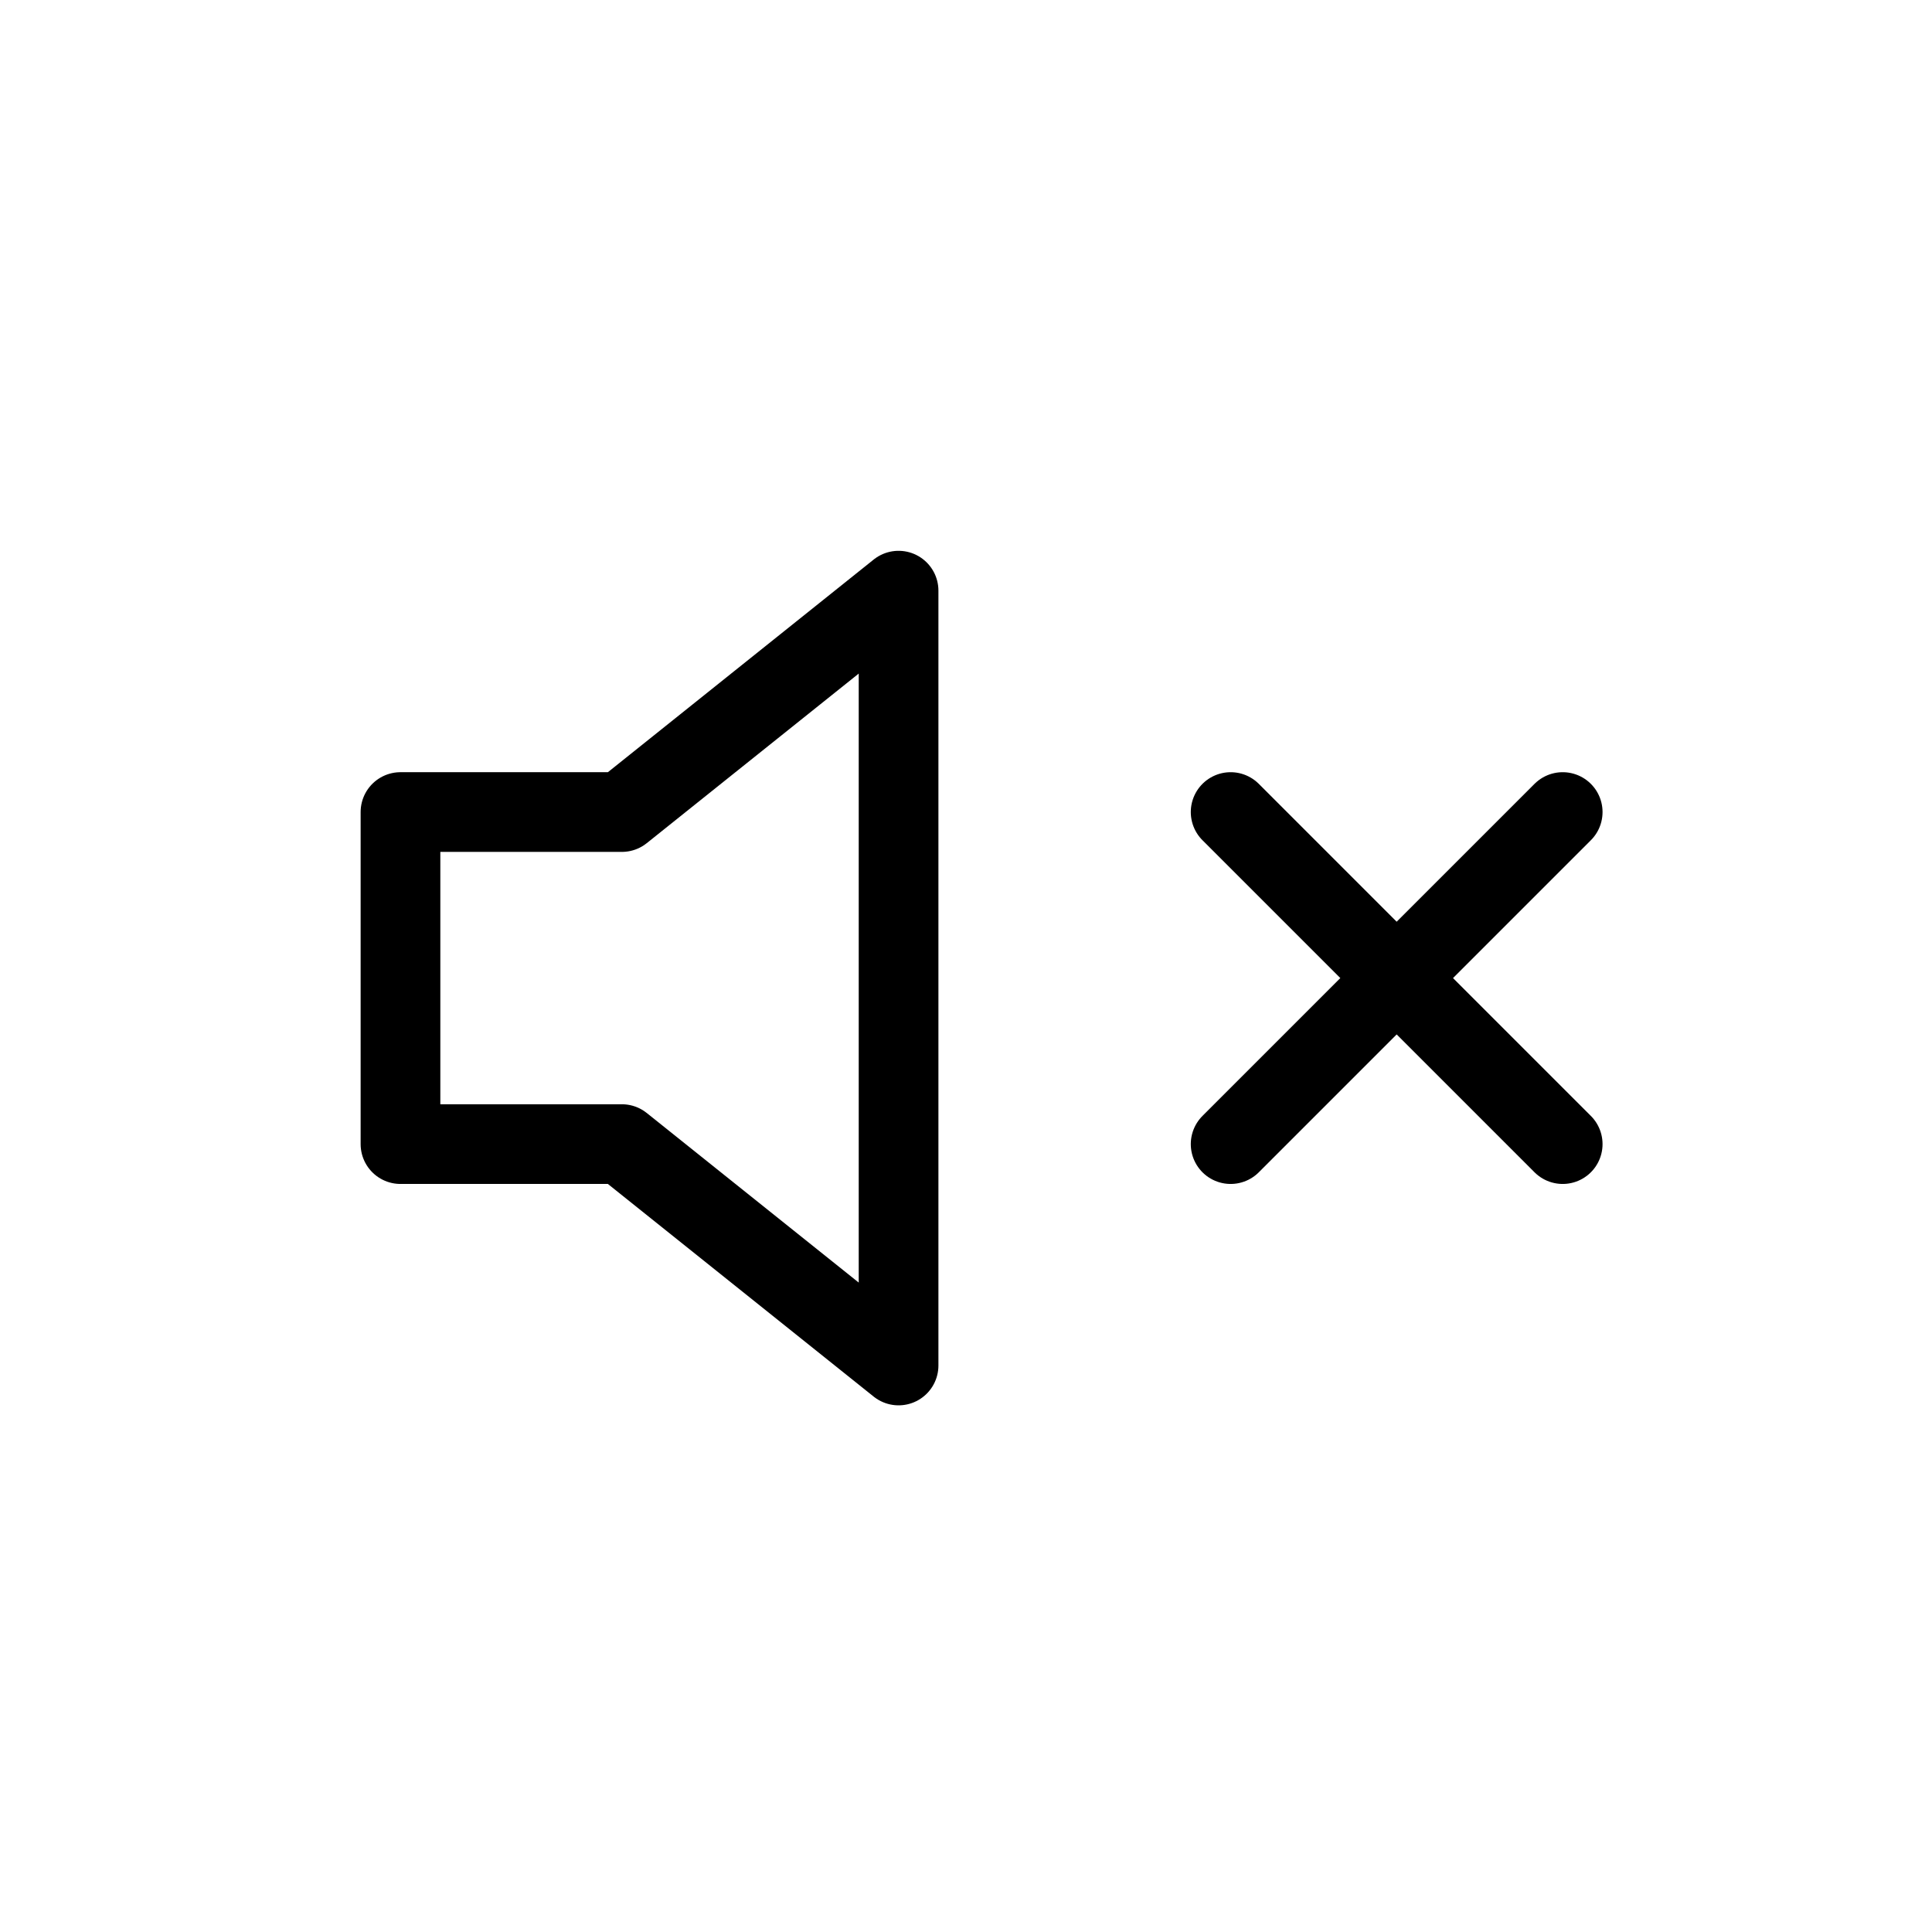 <svg width="80" height="80" viewBox="0 0 80 80" fill="none" xmlns="http://www.w3.org/2000/svg">
<path d="M37.208 24.458L25.75 33.625H16.583V47.375H25.75L37.208 56.542V24.458Z" stroke="#6376F6" style="stroke:#6376F6;stroke:color(display-p3 0.388 0.463 0.965);stroke-opacity:1;" stroke-width="3.3" stroke-linecap="round" stroke-linejoin="round"/>
<path d="M64.708 33.625L50.958 47.375" stroke="#6376F6" style="stroke:#6376F6;stroke:color(display-p3 0.388 0.463 0.965);stroke-opacity:1;" stroke-width="3.3" stroke-linecap="round" stroke-linejoin="round"/>
<path d="M50.958 33.625L64.708 47.375" stroke="#6376F6" style="stroke:#6376F6;stroke:color(display-p3 0.388 0.463 0.965);stroke-opacity:1;" stroke-width="3.3" stroke-linecap="round" stroke-linejoin="round"/>
</svg>
